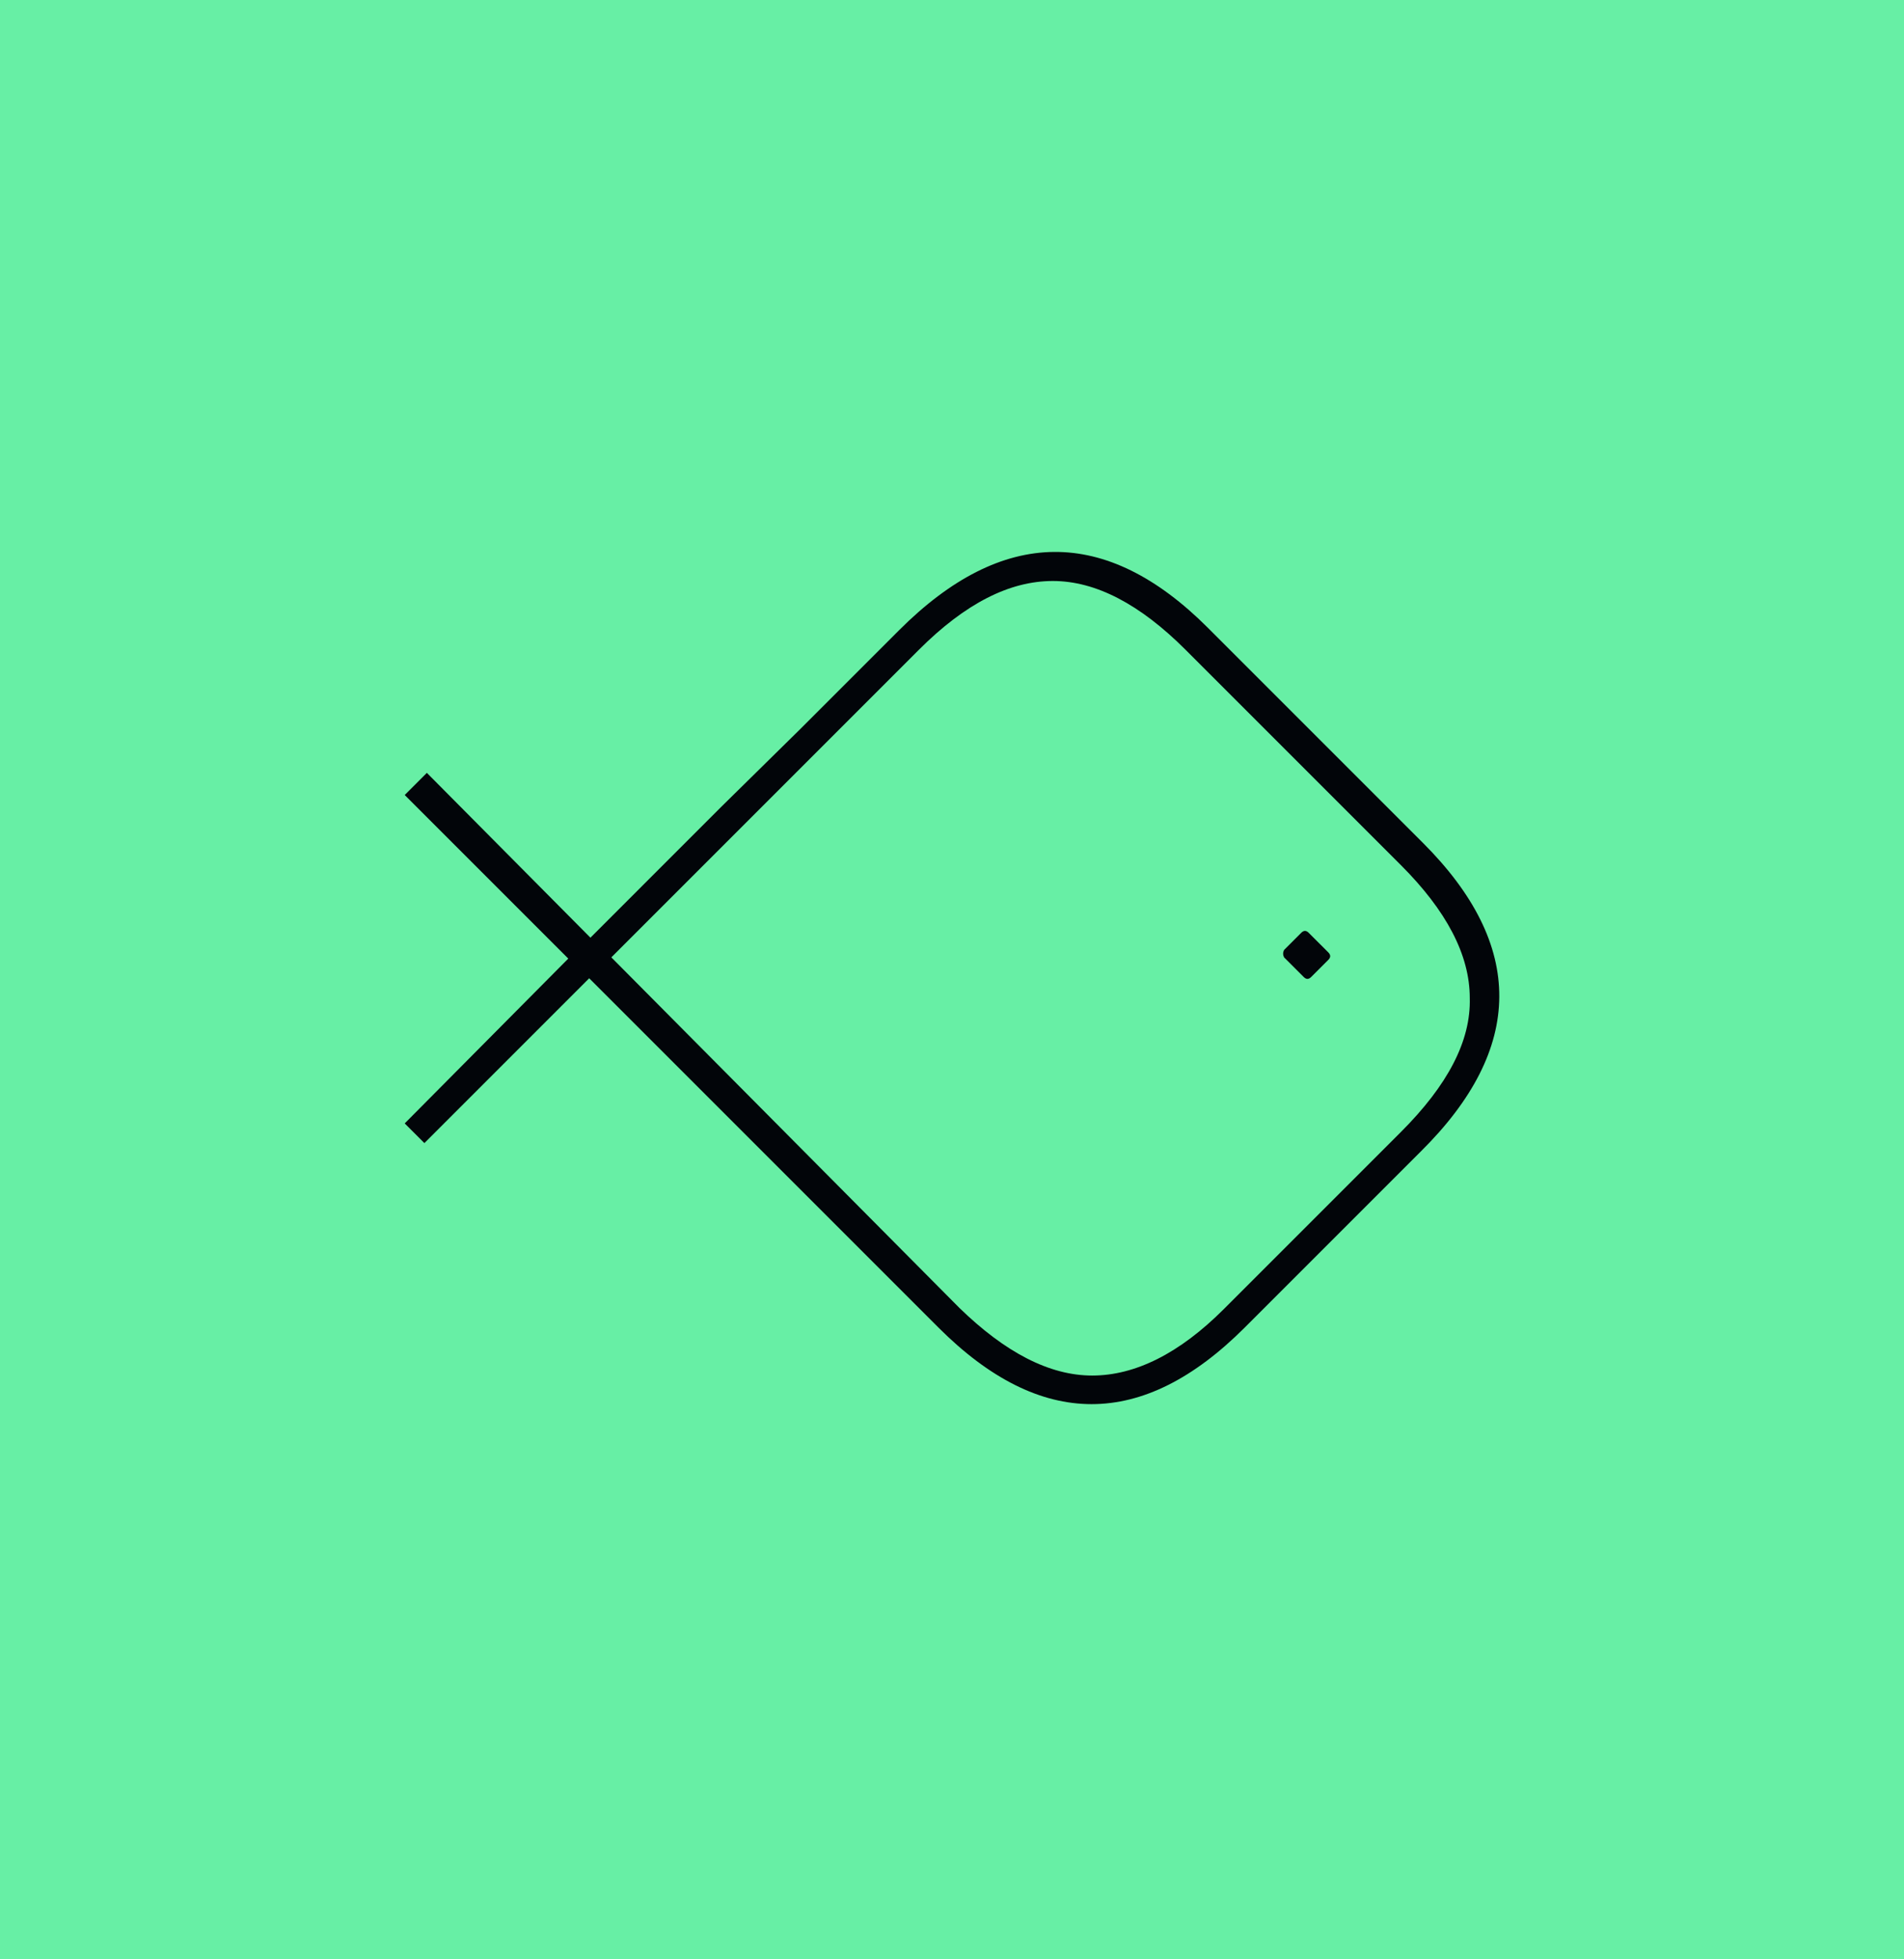 <?xml version="1.0" encoding="UTF-8"?> <svg xmlns="http://www.w3.org/2000/svg" width="207" height="213" viewBox="0 0 207 213" fill="none"><rect width="207" height="213" fill="#67EFA5"></rect><path d="M154.71 91.639L131.311 68.24C120.213 57.143 108.982 57.276 97.75 68.508L86.92 79.338L78.496 87.628L64.19 101.935L46.407 84.018L44 86.425L61.783 104.208L44 122.125L46.139 124.264L64.056 106.347L102.029 144.32C113.127 155.418 124.225 155.418 135.322 144.32L147.222 132.42L154.442 125.2C165.808 113.968 165.808 102.737 154.71 91.639ZM152.303 123.06L145.484 129.88L133.049 142.314C128.236 147.128 123.422 149.535 118.743 149.535C114.063 149.535 109.249 146.994 104.302 142.181L66.463 104.074L80.77 89.767L86.653 83.884L99.89 70.647C104.971 65.566 109.784 63.16 114.464 63.16C119.144 63.16 123.957 65.7 128.904 70.647L152.303 94.046C157.25 98.993 159.791 103.807 159.791 108.486C159.924 113.166 157.384 117.98 152.303 123.06Z" fill="#020509"></path><path d="M139.601 104.074L141.741 106.213C142.008 106.481 142.275 106.481 142.543 106.213L144.415 104.341C144.682 104.074 144.682 103.807 144.415 103.539L142.275 101.4C142.008 101.132 141.741 101.132 141.473 101.4L139.601 103.272C139.467 103.539 139.467 103.807 139.601 104.074Z" fill="#020509"></path></svg> 